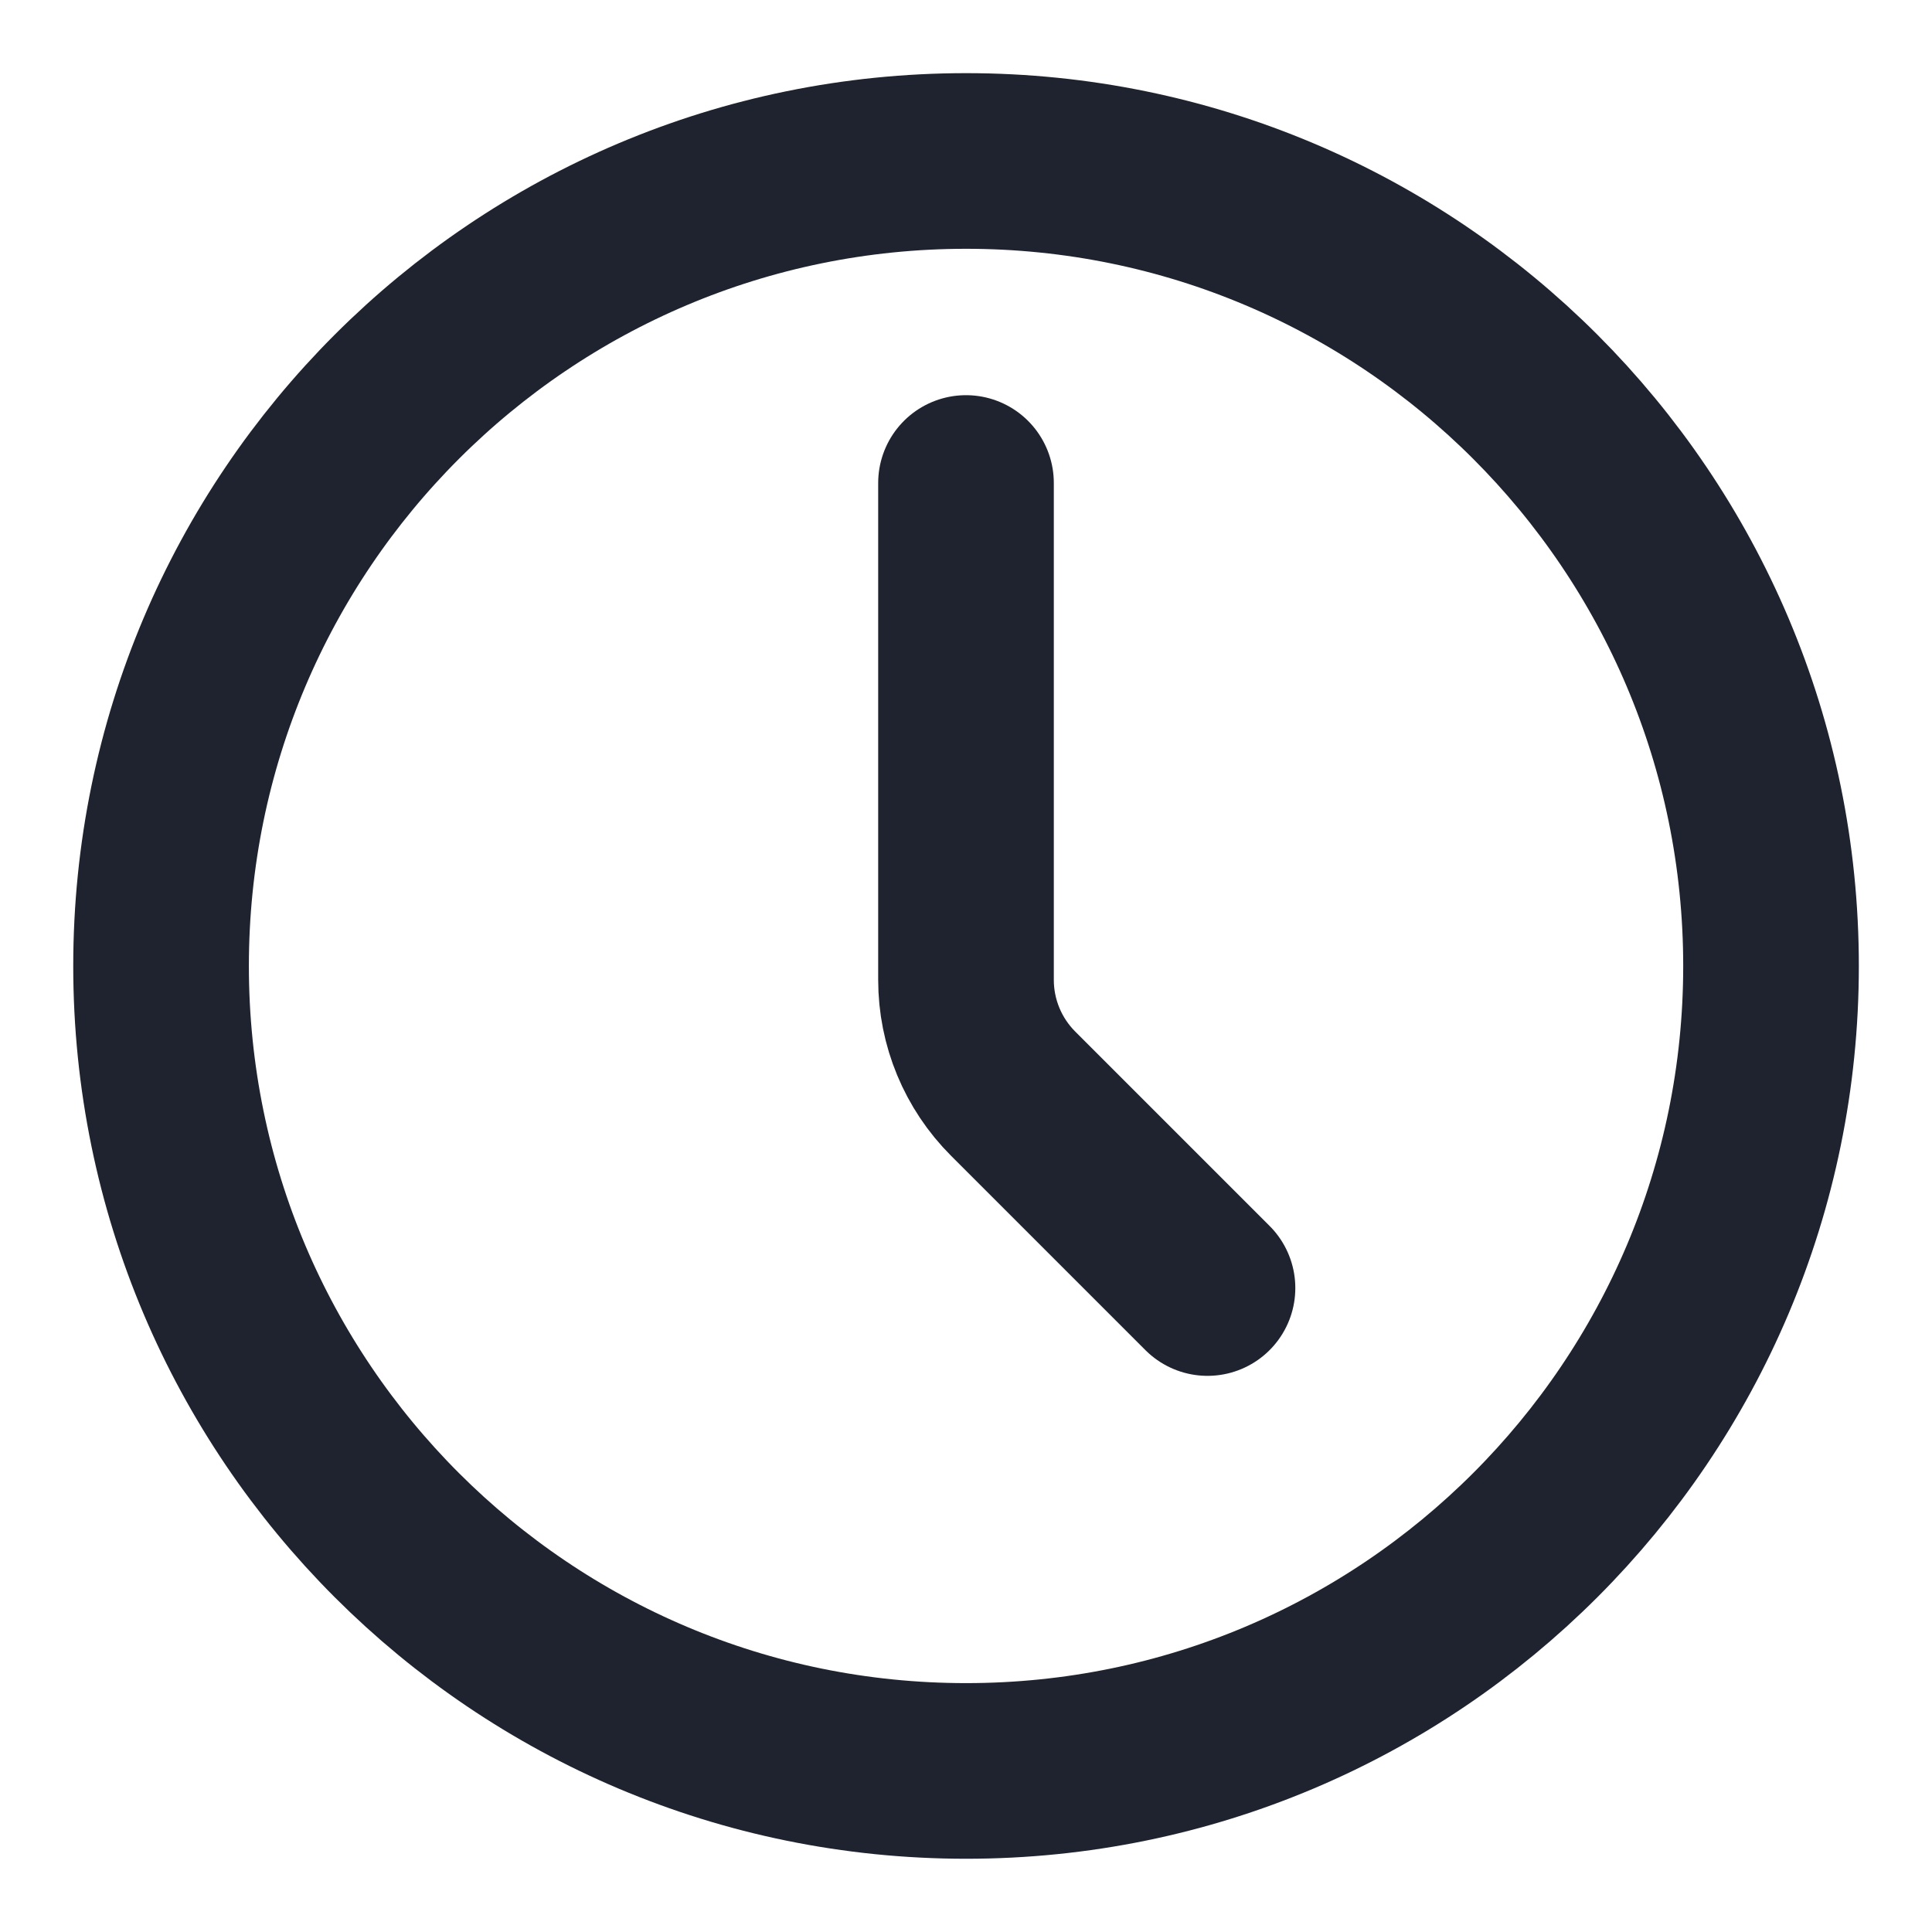 <svg width="22" height="22" viewBox="0 0 22 22" fill="none" xmlns="http://www.w3.org/2000/svg">
<path d="M11.001 20.166C16.063 20.166 20.167 16.062 20.167 11C20.167 5.937 16.063 1.833 11.001 1.833C5.938 1.833 1.834 5.937 1.834 11C1.834 16.062 5.938 20.166 11.001 20.166Z" stroke="#1F232F" stroke-width="2" stroke-linecap="round" stroke-linejoin="round"/>
<path d="M13.75 14.667L11.537 12.454C11.193 12.11 11 11.644 11 11.158V5.5" stroke="#1F232F" stroke-width="2" stroke-linecap="round" stroke-linejoin="round"/>
</svg>
